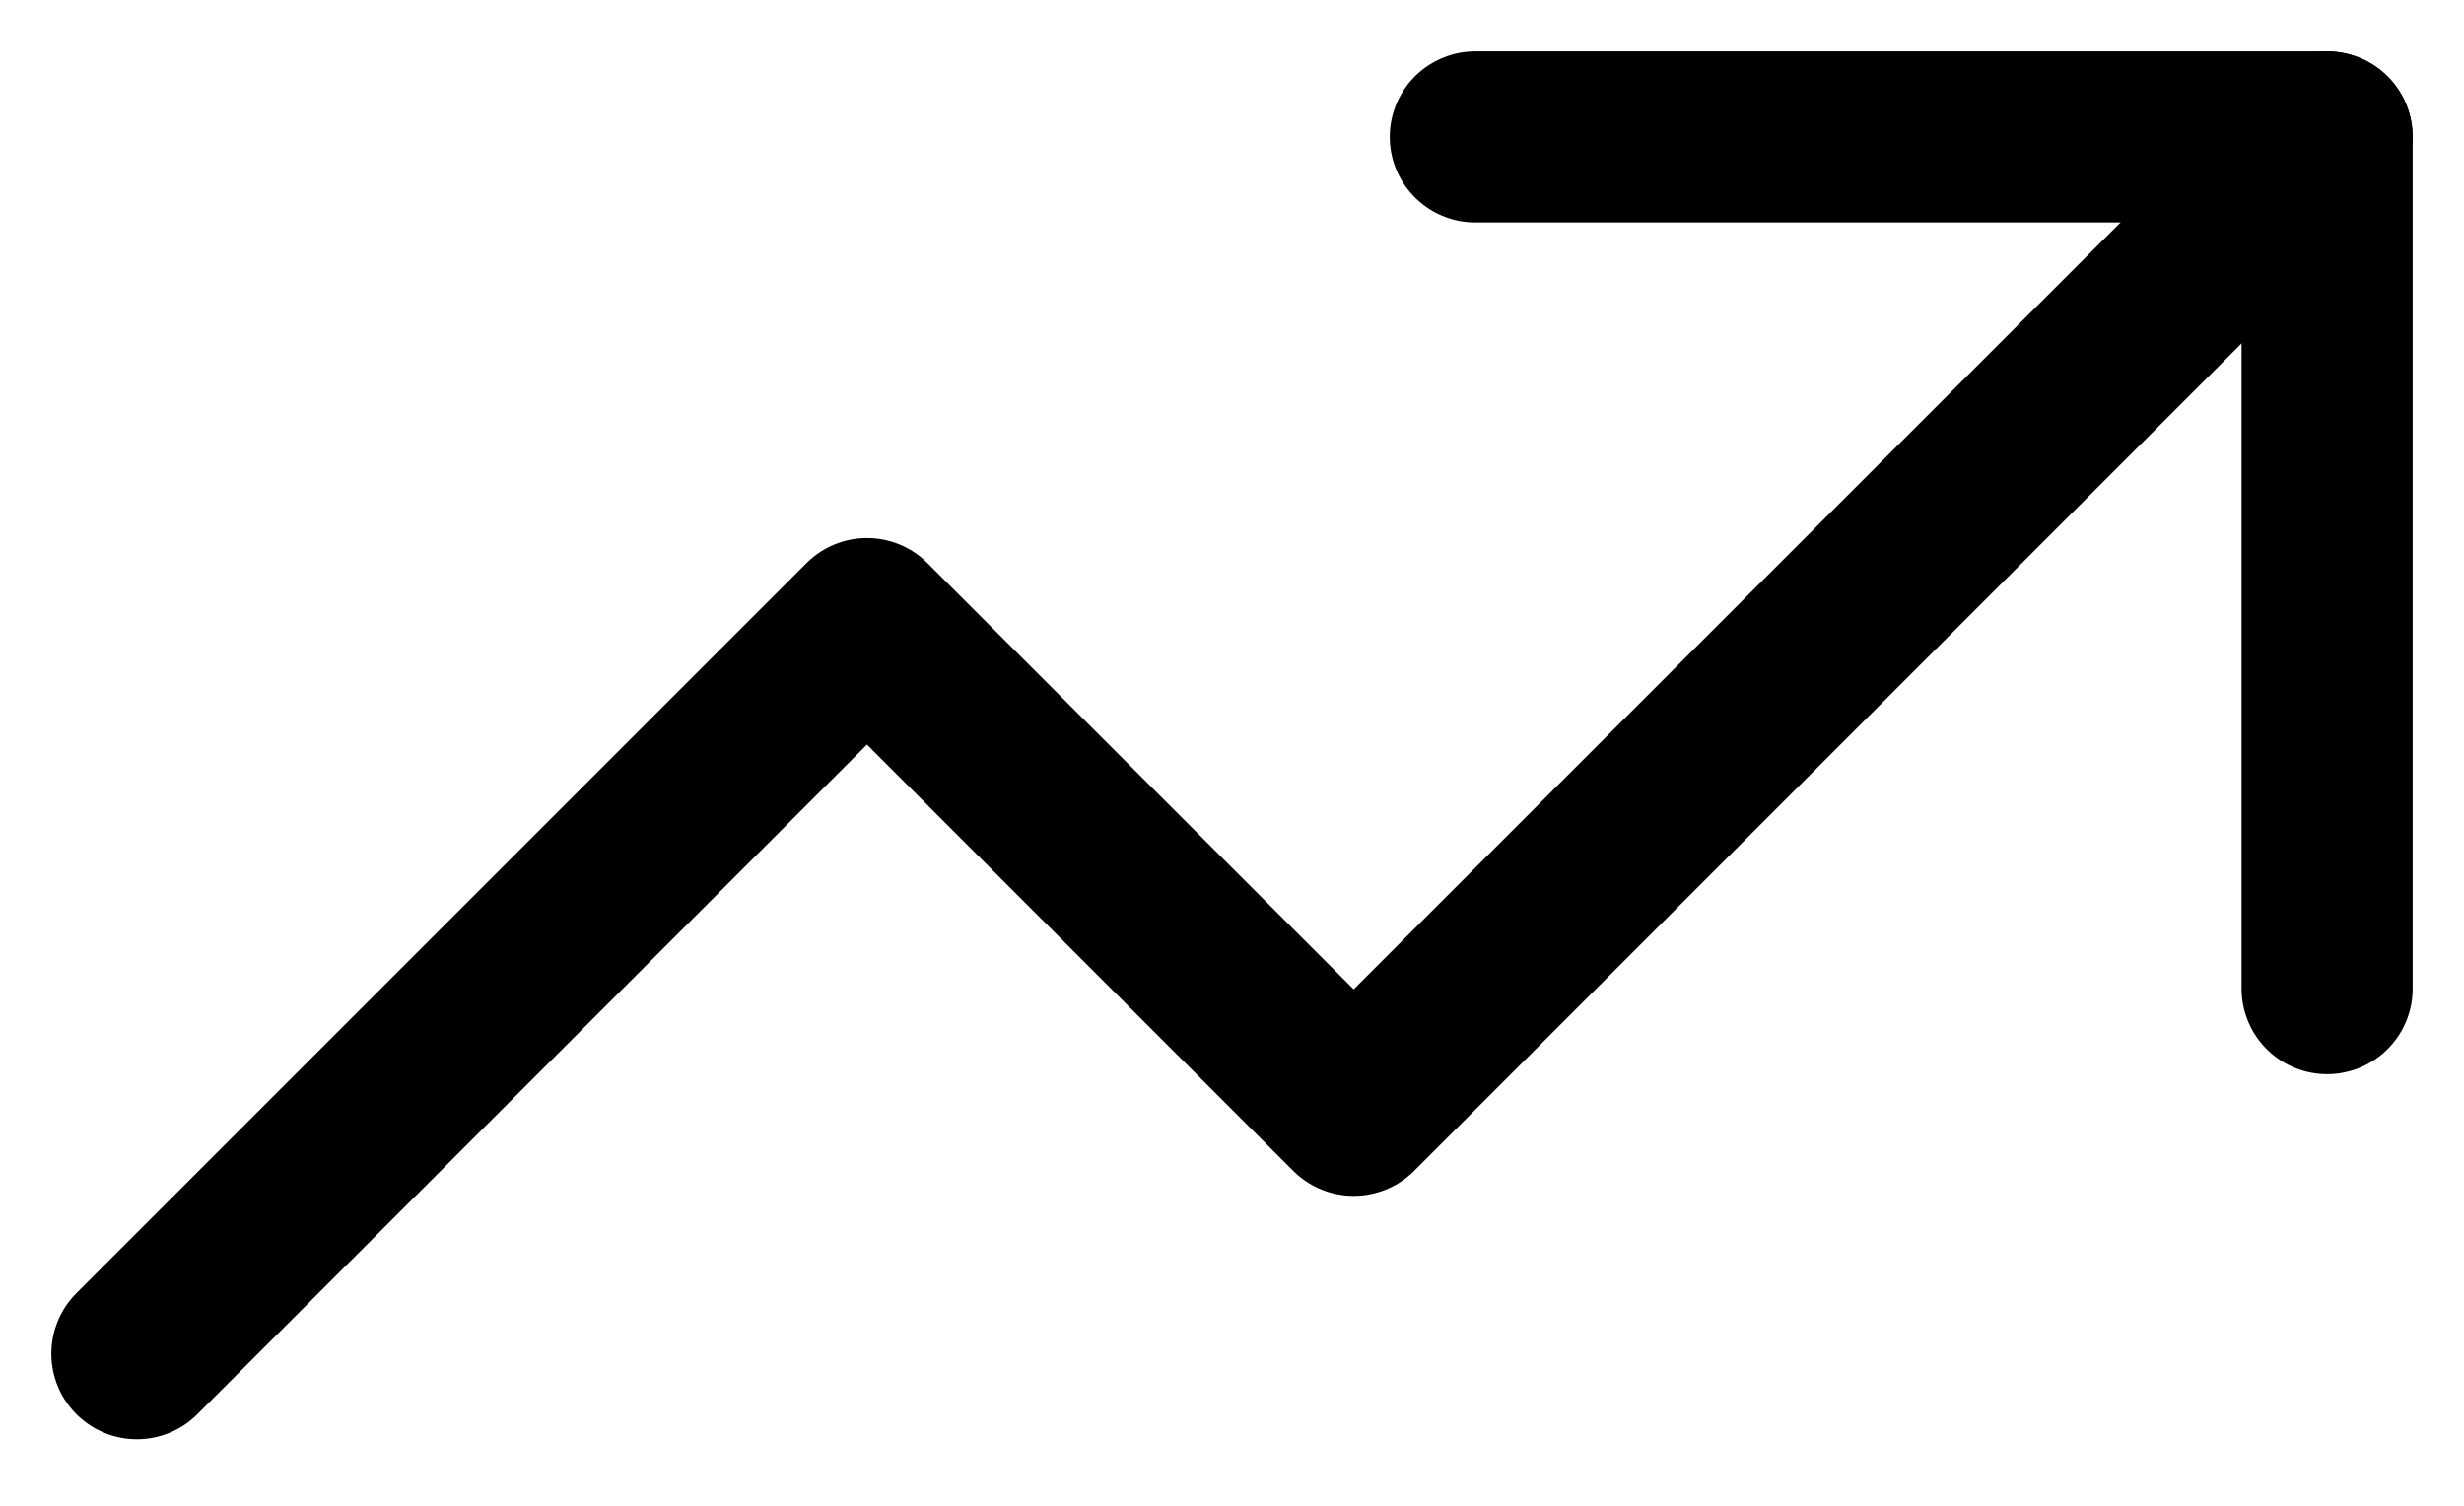 <?xml version="1.0" encoding="UTF-8"?>
<svg xmlns="http://www.w3.org/2000/svg" width="36" height="22" viewBox="0 0 36 22" fill="none">
  <path d="M2 19.778L12.667 9.111L19.778 16.222L34 2" stroke="black" stroke-width="2.5" stroke-linecap="round" stroke-linejoin="round"></path>
  <path d="M21.555 2H34V14.444" stroke="black" stroke-width="2.5" stroke-linecap="round" stroke-linejoin="round"></path>
</svg>
